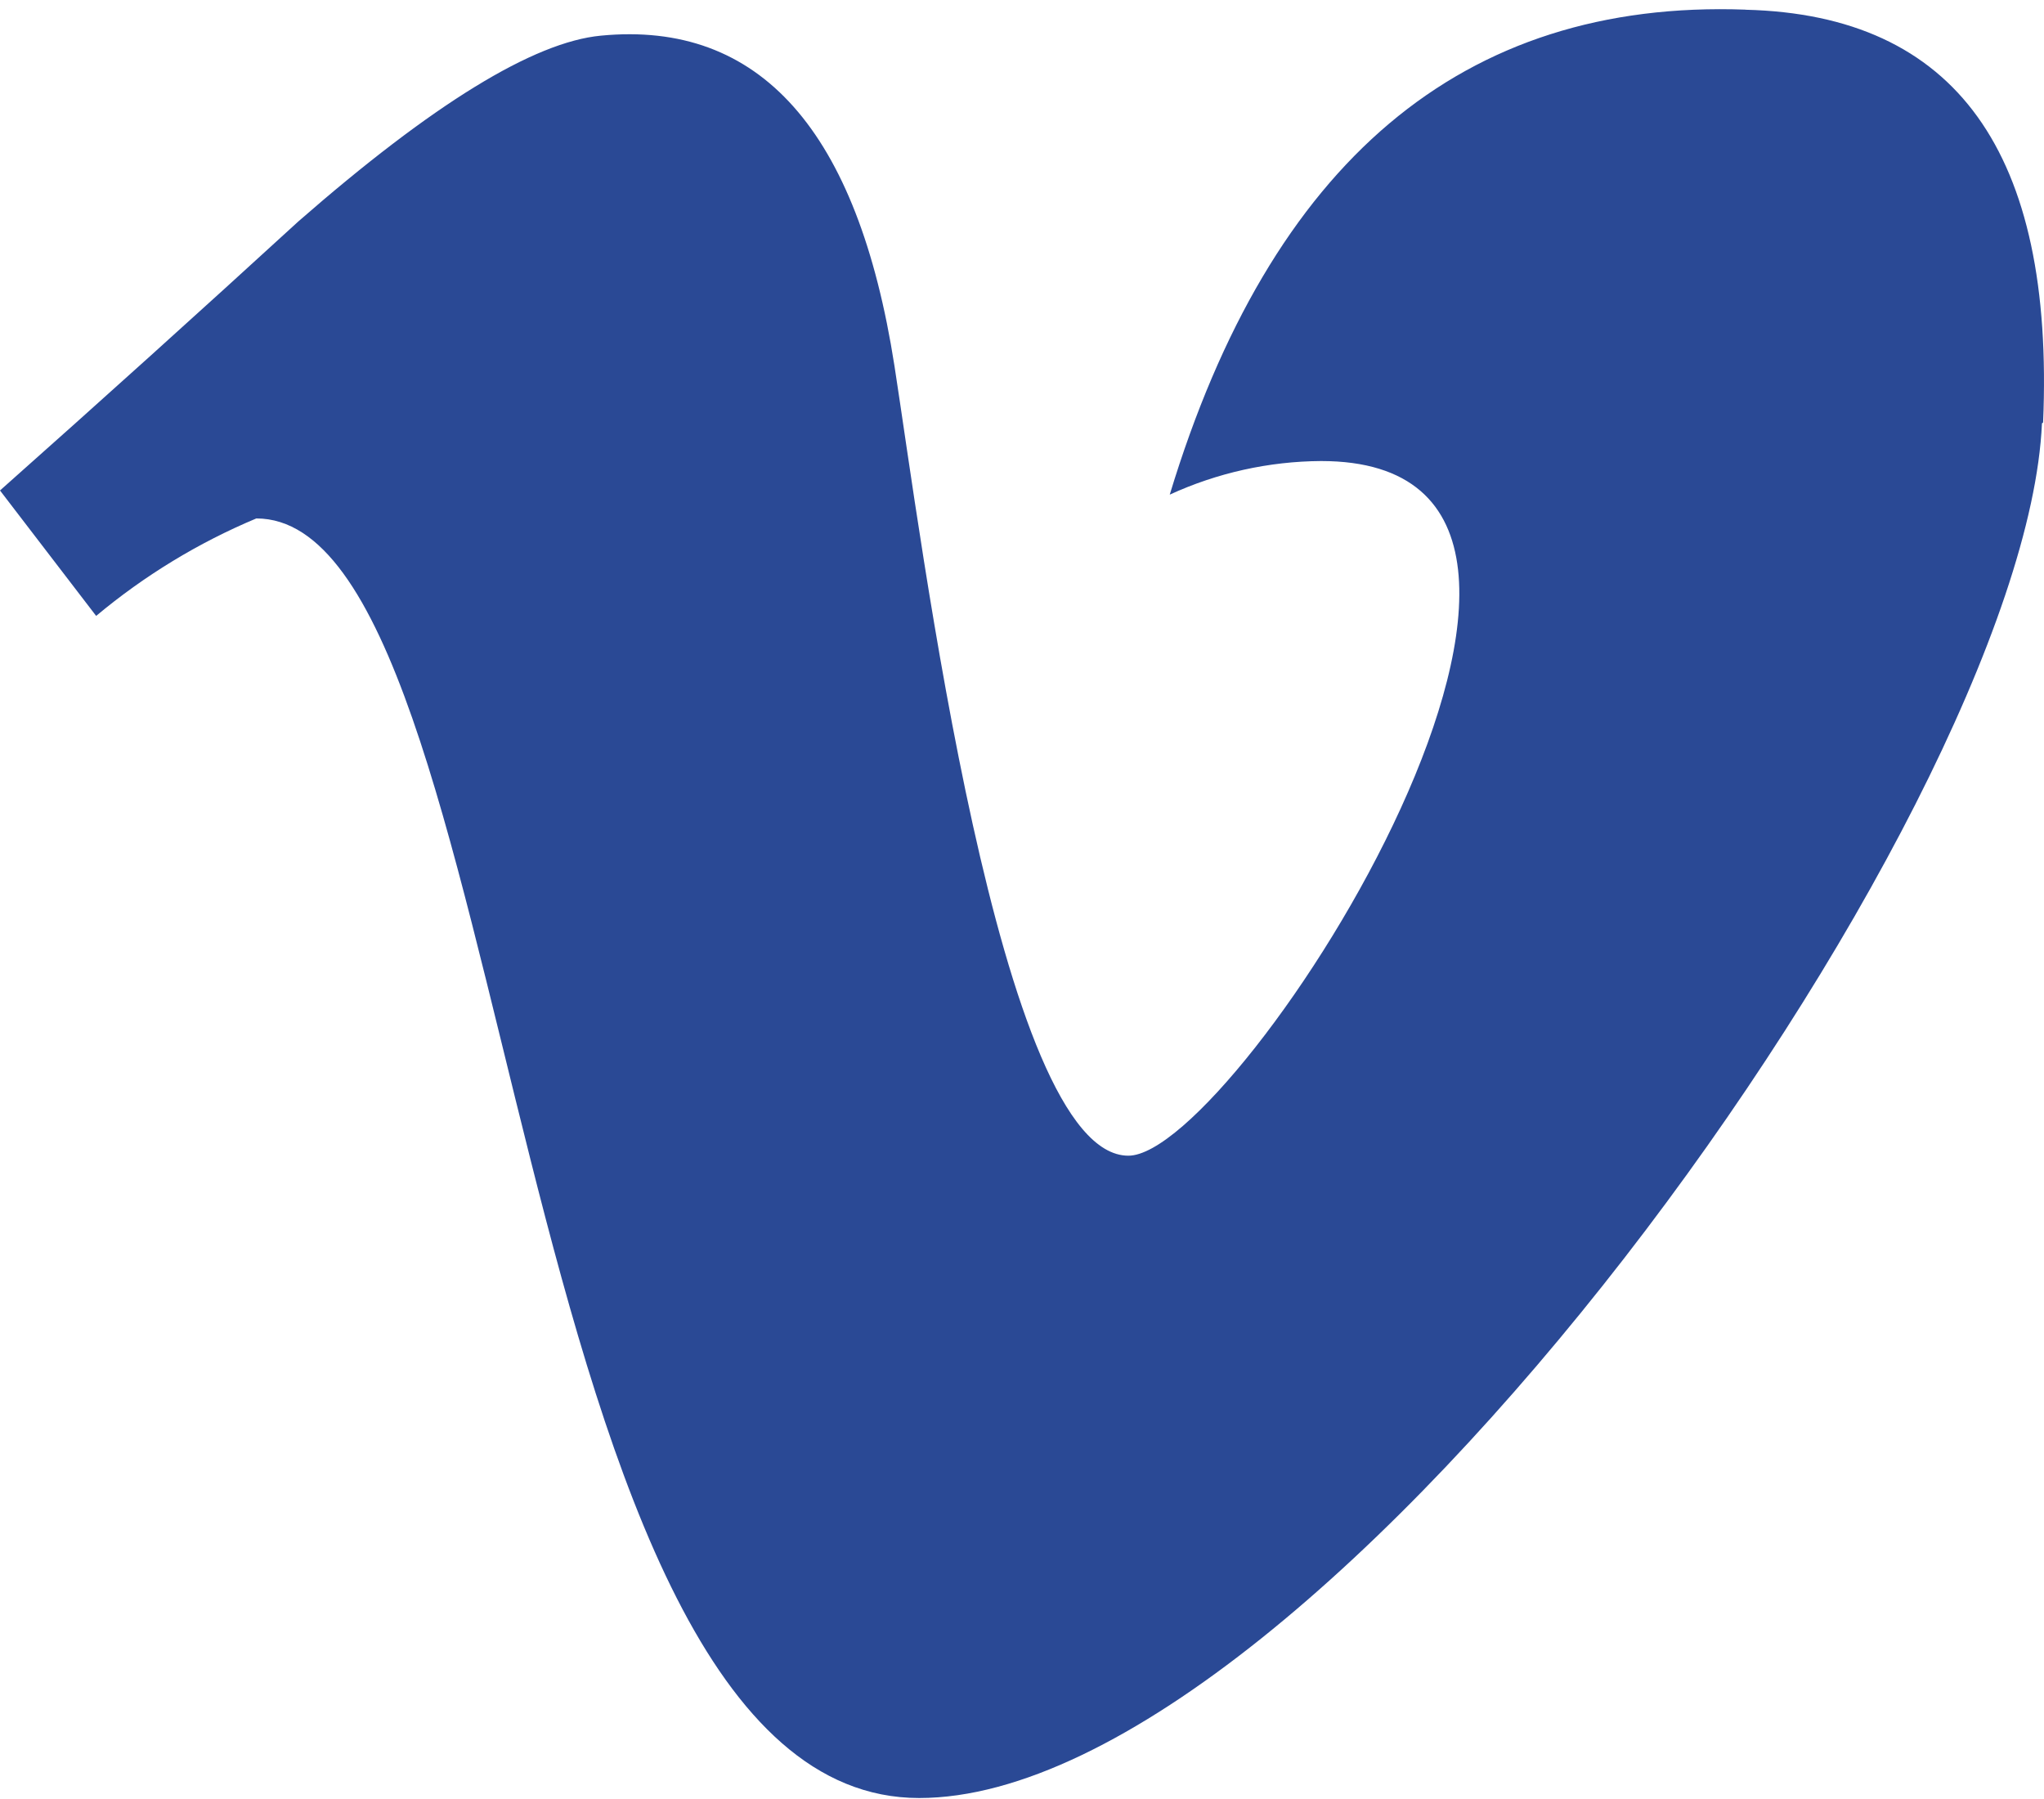 <svg width="25" height="22" viewBox="0 0 25 22" fill="none" xmlns="http://www.w3.org/2000/svg">
<path d="M21.351 0.118C17.884 -0.008 15.543 1.979 14.307 6.049C14.888 5.782 15.519 5.642 16.158 5.638C20.553 5.638 15.147 14.133 13.801 14.133C12.216 14.133 11.263 6.546 10.94 4.474C10.491 1.594 9.294 0.248 7.349 0.436C6.527 0.514 5.294 1.271 3.649 2.708C2.45 3.806 1.233 4.903 0 5.998L1.176 7.532C1.766 7.039 2.426 6.637 3.135 6.34C6.356 6.34 6.143 21.988 11.242 21.988C16.142 21.988 24.761 9.988 24.975 5.177L24.989 5.167C25.129 1.867 23.925 0.183 21.351 0.119V0.118Z" fill="#2A4995"/>
</svg>
